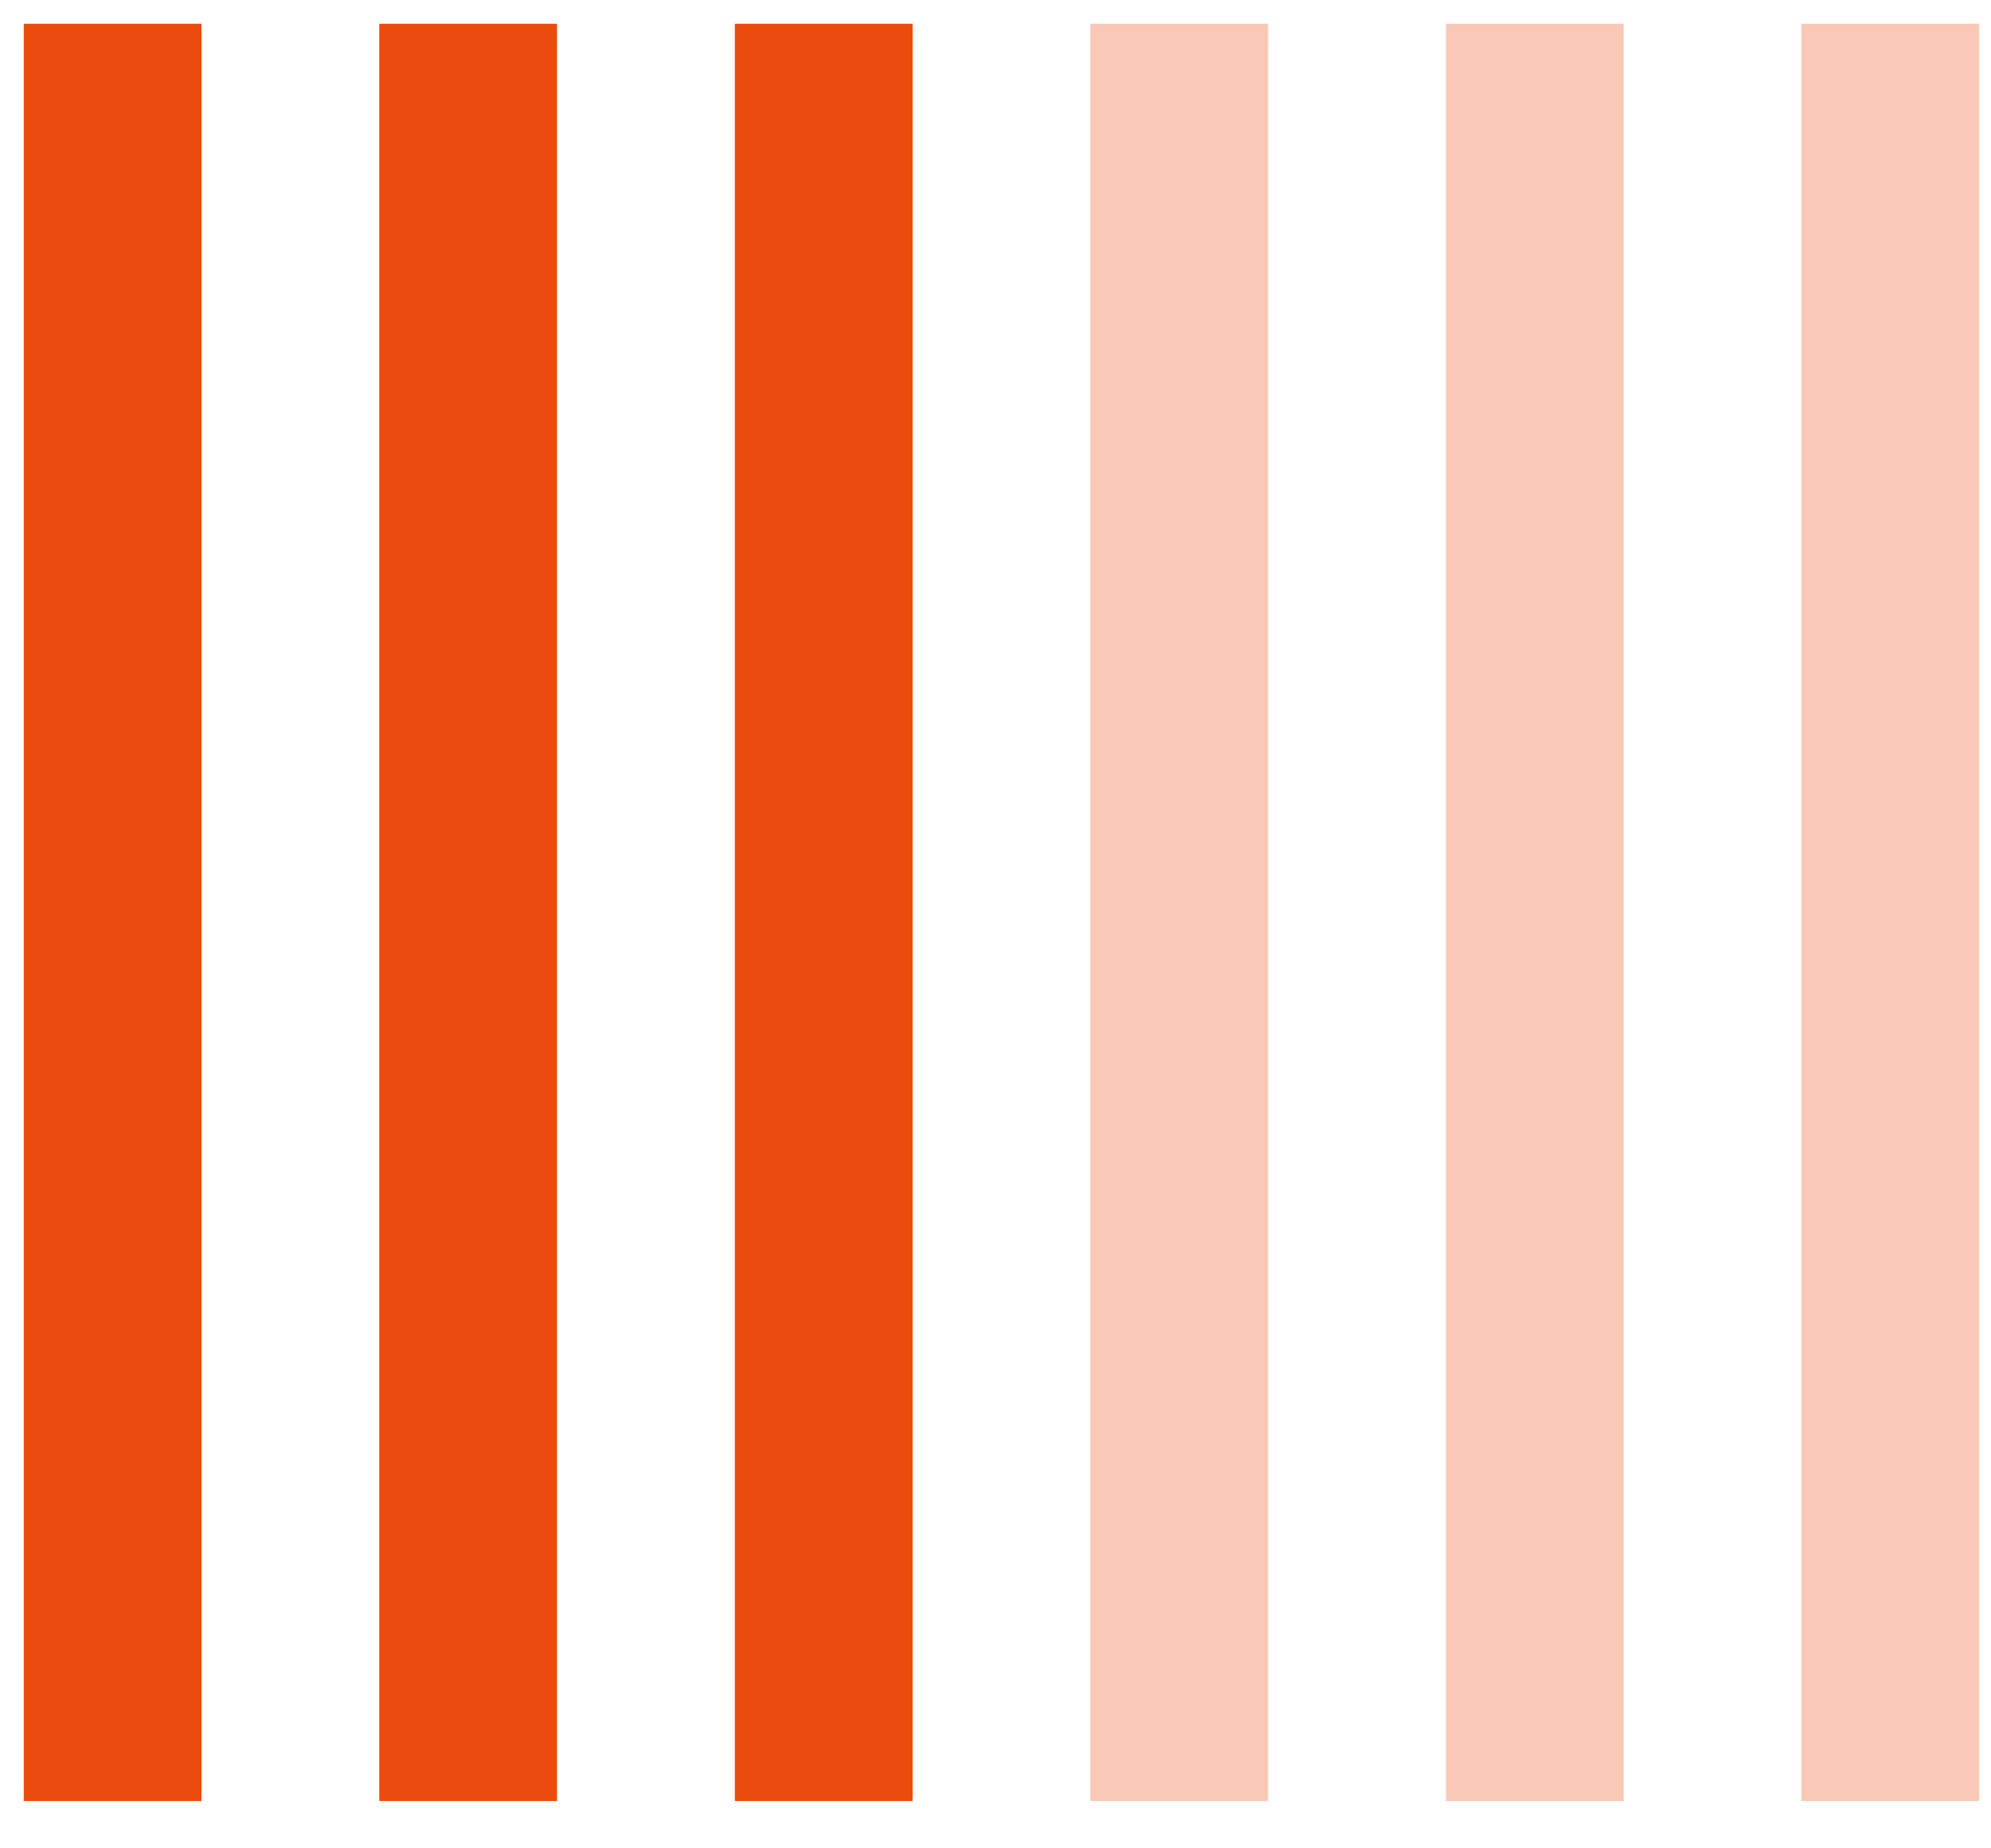 <?xml version="1.0" encoding="UTF-8"?> <svg xmlns="http://www.w3.org/2000/svg" width="28" height="26" viewBox="0 0 28 26" fill="none"><rect x="2.834" y="0.334" width="25" height="2.5" transform="rotate(90 2.834 0.334)" fill="#EB4C0D"></rect><rect x="7.834" y="0.334" width="25" height="2.5" transform="rotate(90 7.834 0.334)" fill="#EB4C0D"></rect><rect x="12.834" y="0.334" width="25" height="2.5" transform="rotate(90 12.834 0.334)" fill="#EB4C0D"></rect><rect opacity="0.3" x="17.834" y="0.334" width="25" height="2.5" transform="rotate(90 17.834 0.334)" fill="#EB4C0D"></rect><rect opacity="0.3" x="22.834" y="0.334" width="25" height="2.5" transform="rotate(90 22.834 0.334)" fill="#EB4C0D"></rect><rect opacity="0.3" x="27.834" y="0.334" width="25" height="2.5" transform="rotate(90 27.834 0.334)" fill="#EB4C0D"></rect></svg> 